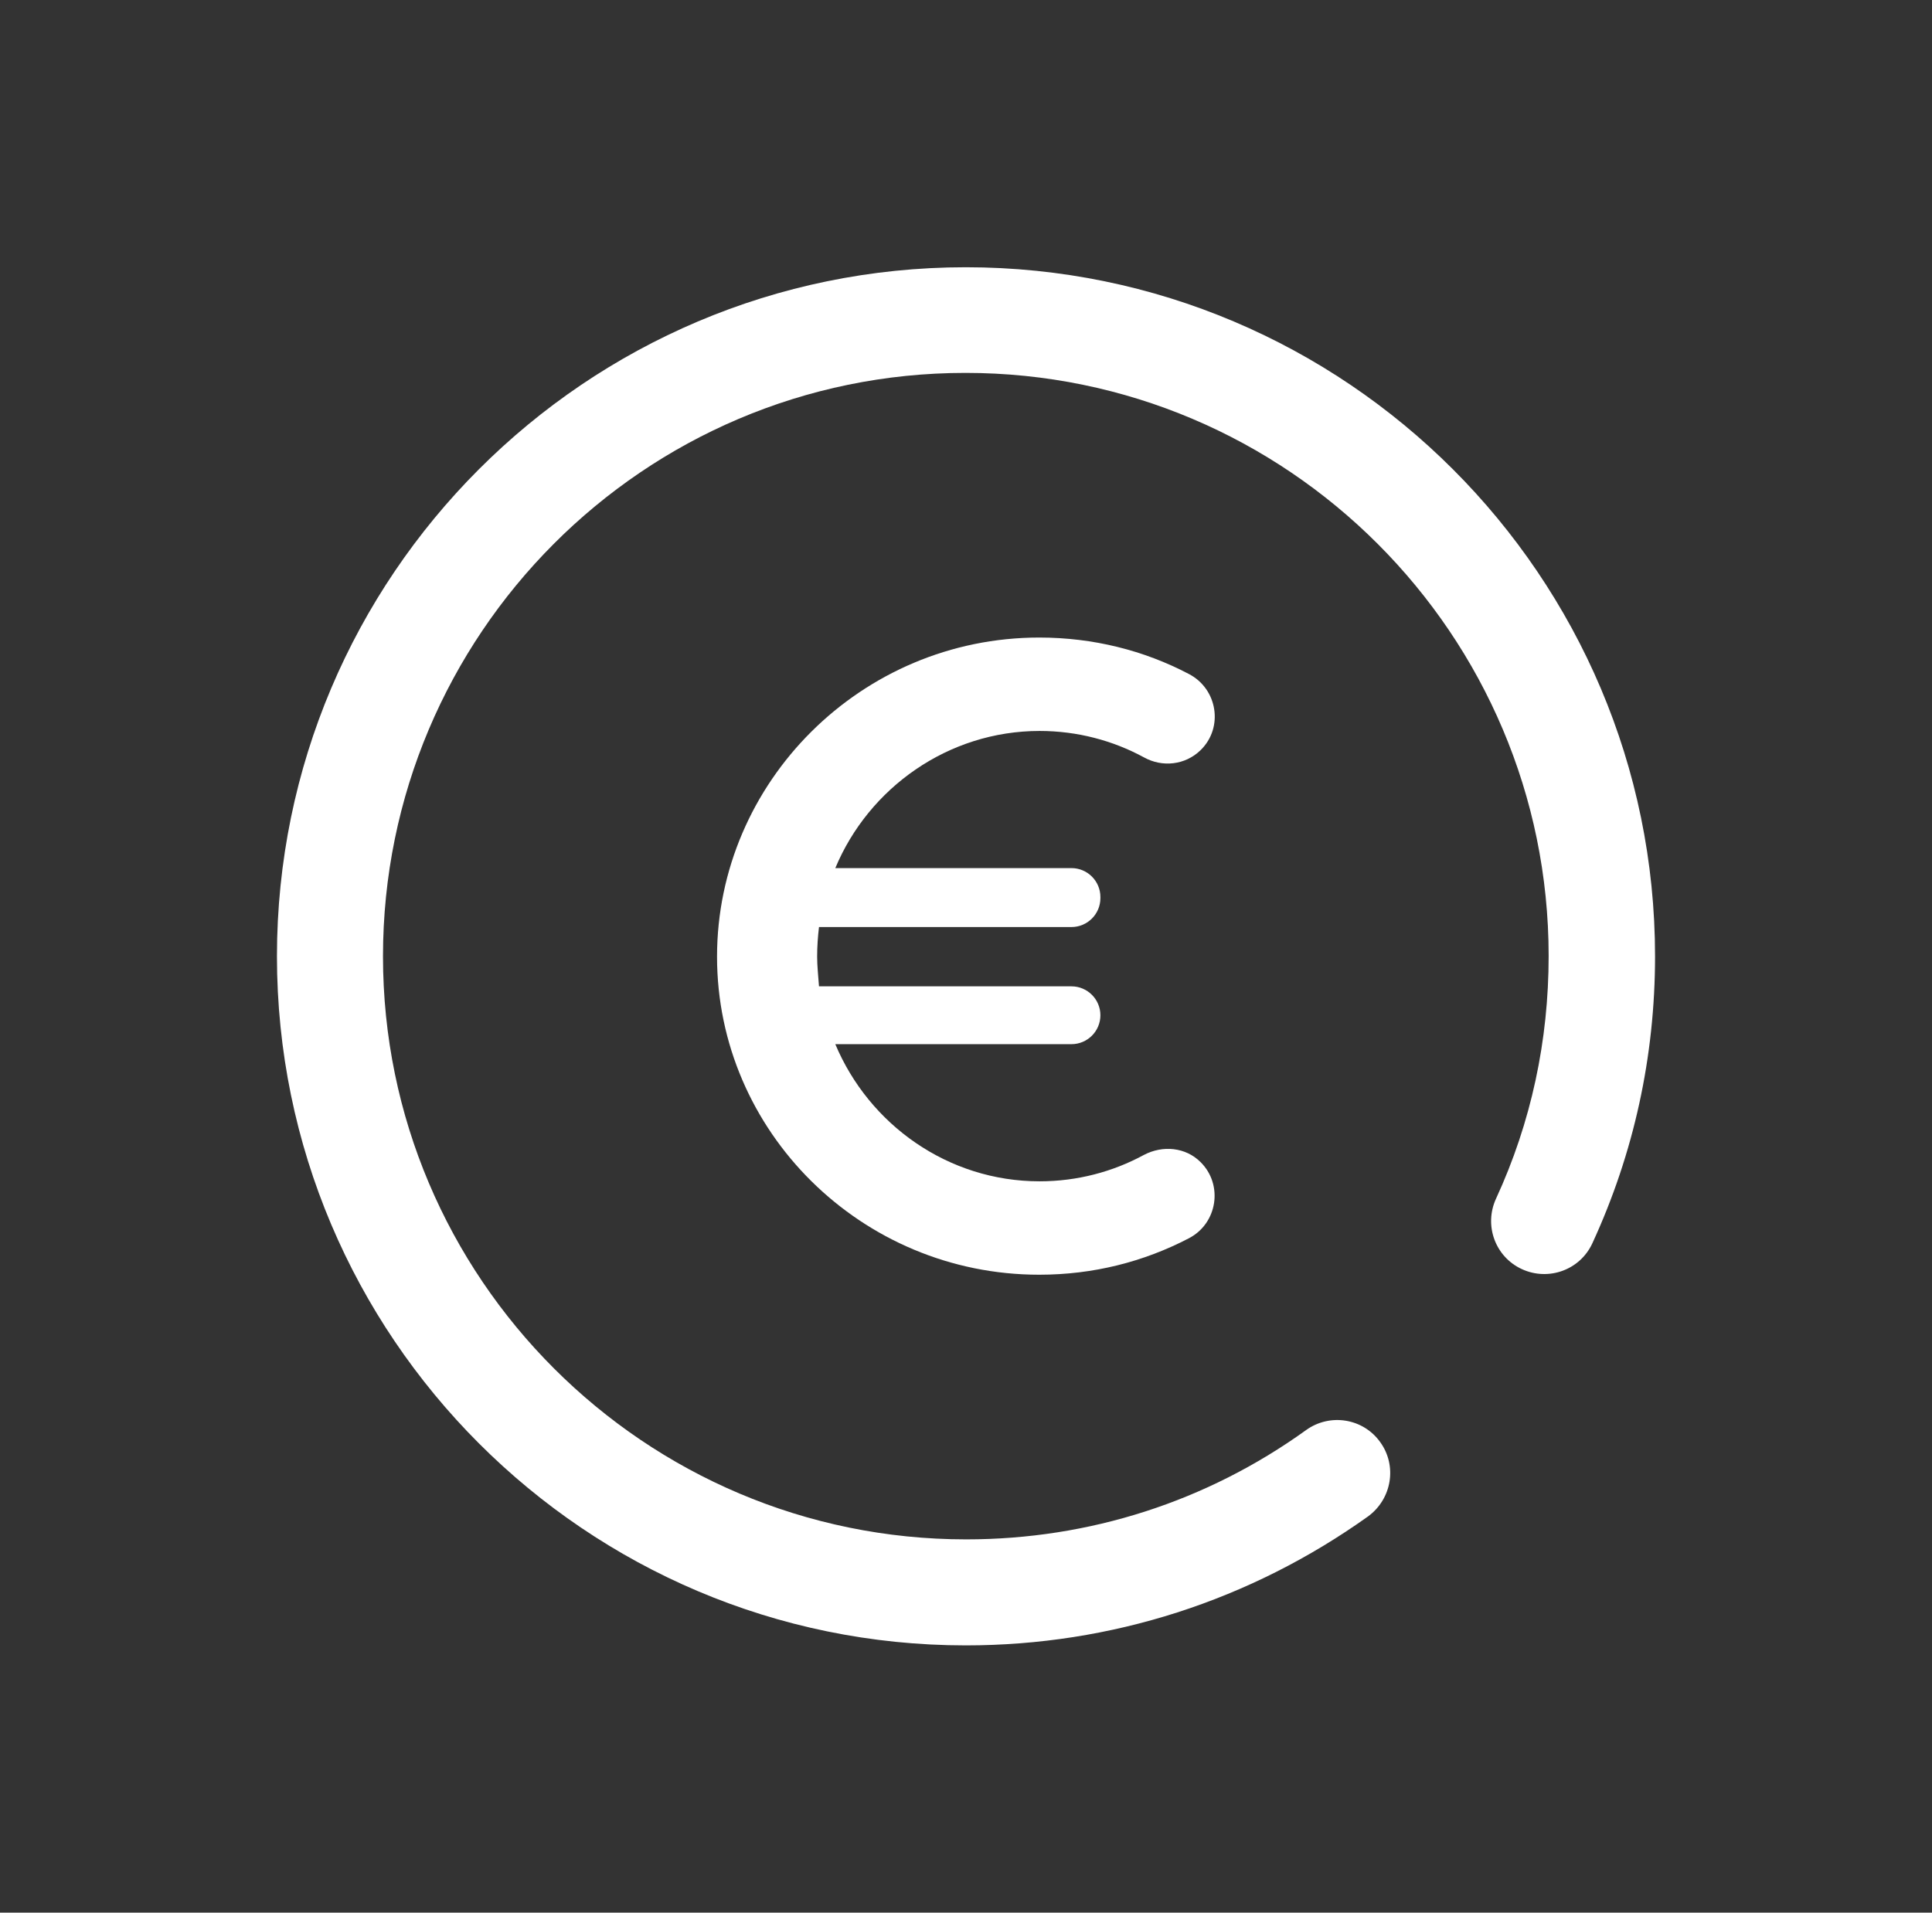 <?xml version="1.0" encoding="utf-8"?>
<!-- Generator: Adobe Illustrator 25.2.3, SVG Export Plug-In . SVG Version: 6.00 Build 0)  -->
<svg version="1.1" id="_x2014_ÎÓÈ_x5F_1" xmlns="http://www.w3.org/2000/svg" xmlns:xlink="http://www.w3.org/1999/xlink"
	 x="0px" y="0px" viewBox="0 0 521.1 516" style="enable-background:new 0 0 521.1 516;" xml:space="preserve">
<rect x="0" y="0" width="521.1" height="516" fill="#333333" stroke="none"/>
<style type="text/css">
	.st0{fill:#FFFFFF;}
</style>
<g>
	<g>
		<path class="st0" d="M323.8,202.4L323.8,202.4c-4.1,4-10.3,4.7-15.3,1.9c-8.3-4.5-17.9-7.1-28.1-7.1c-24.7,0-46.1,15.4-55.1,37
			H289c4.3,0,7.8,3.5,7.8,7.8v0.3c0,4.3-3.5,7.8-7.8,7.8h-68.1c-0.3,2.5-0.5,5.2-0.5,8c0,2.5,0.3,5.2,0.5,8H289
			c4.3,0,7.8,3.5,7.8,7.8l0,0c0,4.3-3.5,7.8-7.8,7.8h-63.7c9.1,21.7,30.4,37,55.1,37c10.2,0,19.8-2.6,28.1-7.1
			c5.1-2.7,11.3-2.1,15.3,1.9l0,0c6.2,6.1,4.6,16.6-3.2,20.6c-12.1,6.3-25.7,9.8-40.3,9.8c-48,0-86.9-38.7-86.9-85.8
			s38.9-86.1,86.9-86.1c14.6,0,28.3,3.5,40.3,9.8C328.4,185.8,330.1,196.3,323.8,202.4z"/>
	</g>
</g>
<g>
	<path class="st0" d="M260.5,443.9C158,443.9,74.7,360.5,74.7,258S158,72.1,260.5,72.1S446.4,155.5,446.4,258
		c0,27-5.7,53.1-16.9,77.4c-3.3,7.2-11.8,10.3-19,7c-7.2-3.3-10.3-11.8-7-19c9.5-20.6,14.2-42.7,14.2-65.5
		c0-86.7-70.5-157.3-157.3-157.3S103.3,171.3,103.3,258s70.5,157.3,157.3,157.3c33.2,0,64.9-10.2,91.7-29.5c6.4-4.6,15.4-3.2,20,3.3
		c4.6,6.4,3.1,15.3-3.3,20C337.2,431.8,299.7,443.9,260.5,443.9z"/>
</g>
</svg>

